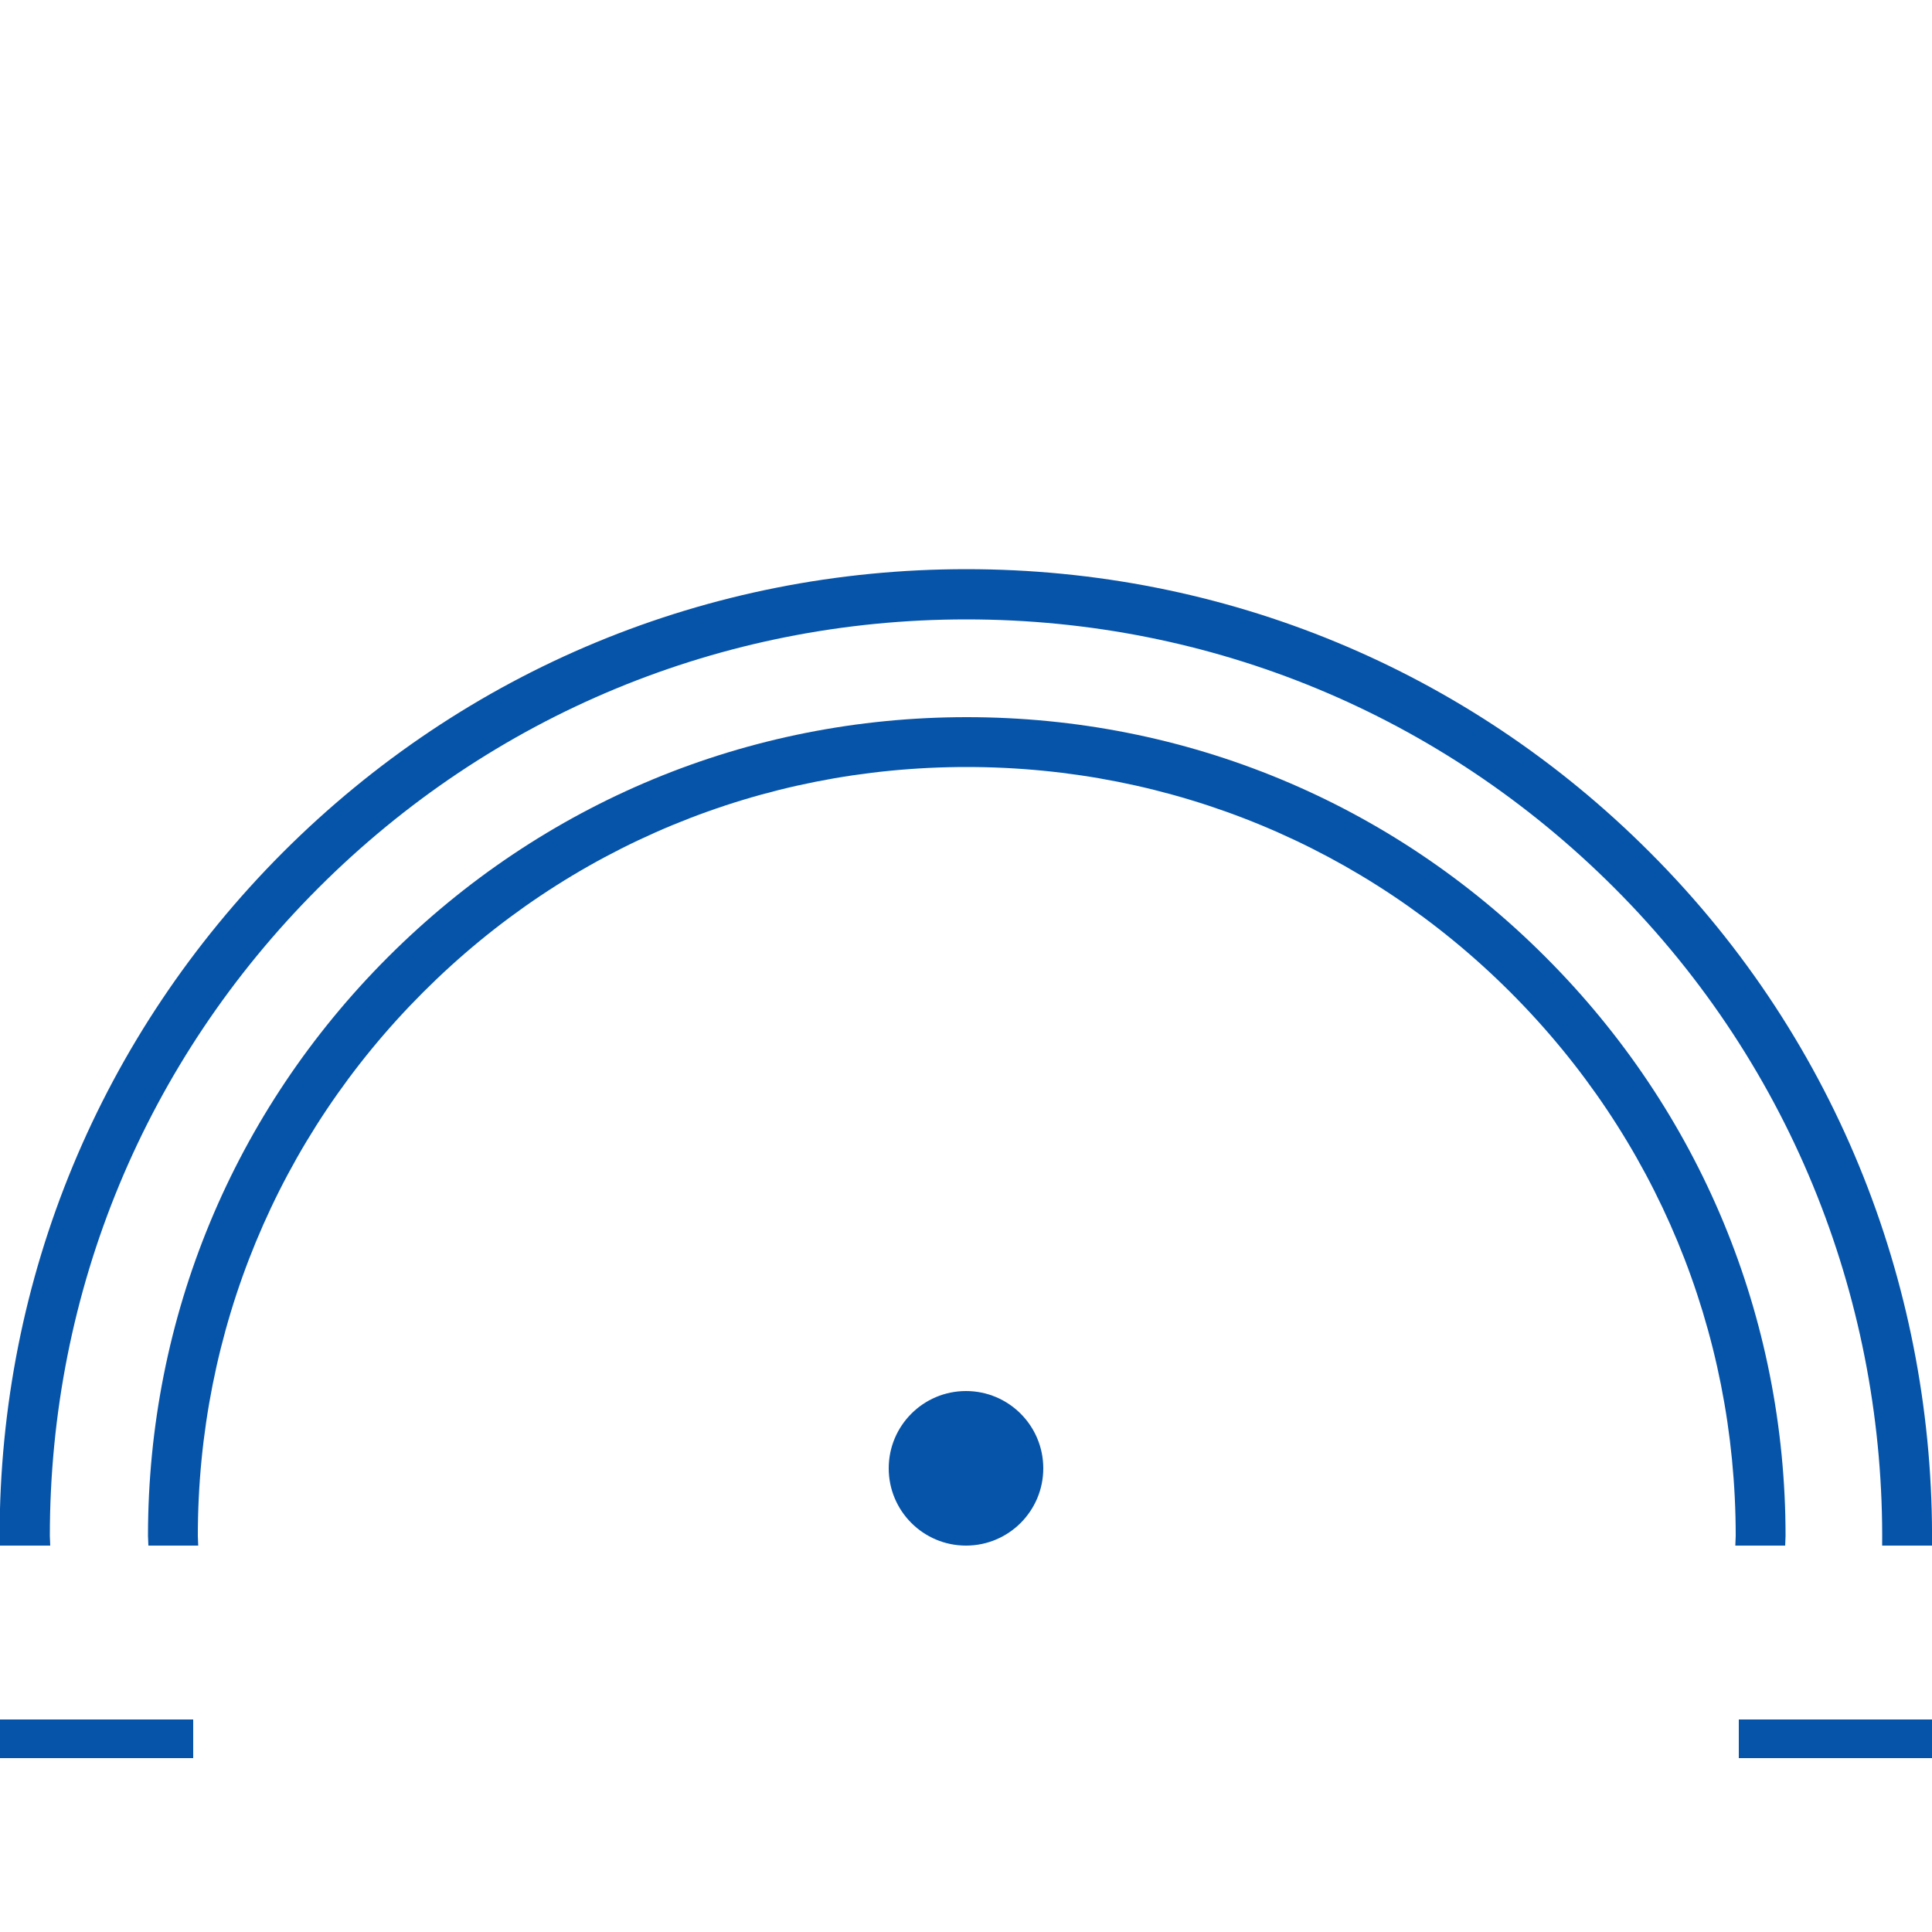 <?xml version="1.0" encoding="utf-8"?>
<!-- Generator: Adobe Illustrator 24.0.1, SVG Export Plug-In . SVG Version: 6.00 Build 0)  -->
<svg version="1.1" xmlns="http://www.w3.org/2000/svg" xmlns:xlink="http://www.w3.org/1999/xlink" x="0px" y="0px"
	 viewBox="0 0 50 50" style="enable-background:new 0 0 50 50;" xml:space="preserve">
<style type="text/css">
	.st0{display:none;}
	.st1{display:inline;}
	.st2{fill:#FFFFFF;}
	.st3{fill:#4176D8;}
	.st4{fill:#DC4046;}
	.st5{clip-path:url(#SVGID_2_);fill:#FFFFFF;}
	.st6{clip-path:url(#SVGID_4_);fill:#FFFFFF;}
	.st7{clip-path:url(#SVGID_4_);}
	.st8{fill:url(#SVGID_5_);}
	.st9{fill:url(#SVGID_6_);}
	.st10{fill:url(#SVGID_7_);}
	.st11{fill:url(#SVGID_8_);}
	.st12{fill:url(#SVGID_9_);}
	.st13{fill:url(#SVGID_10_);}
	.st14{fill:url(#SVGID_11_);}
	.st15{fill:url(#SVGID_12_);}
	.st16{fill:url(#SVGID_13_);}
	.st17{fill:url(#SVGID_14_);}
	.st18{fill:url(#SVGID_15_);}
	.st19{fill:url(#SVGID_16_);}
	.st20{fill:url(#SVGID_17_);}
	.st21{fill:url(#SVGID_18_);}
	.st22{fill:url(#SVGID_19_);}
	.st23{fill:url(#SVGID_20_);}
	.st24{fill:url(#SVGID_21_);}
	.st25{fill:url(#SVGID_22_);}
	.st26{fill:url(#SVGID_23_);}
	.st27{fill:url(#SVGID_24_);}
	.st28{opacity:0.1;}
	.st29{clip-path:url(#SVGID_30_);fill:#FFFFFF;}
	.st30{fill:url(#SVGID_33_);}
	.st31{fill:url(#SVGID_34_);}
	.st32{fill:url(#SVGID_35_);}
	.st33{fill:url(#SVGID_36_);}
	.st34{fill:url(#SVGID_37_);}
	.st35{fill:url(#SVGID_38_);}
	.st36{fill:url(#SVGID_39_);}
	.st37{fill:url(#SVGID_40_);}
	.st38{fill:url(#SVGID_41_);}
	.st39{fill:url(#SVGID_42_);}
	.st40{fill:url(#SVGID_43_);}
	.st41{fill:url(#SVGID_44_);}
	.st42{fill:url(#SVGID_45_);}
	.st43{fill:url(#SVGID_46_);}
	.st44{fill:url(#SVGID_47_);}
	.st45{fill:url(#SVGID_48_);}
	.st46{fill:url(#SVGID_49_);}
	.st47{fill:url(#SVGID_50_);}
	.st48{fill:url(#SVGID_51_);}
	.st49{fill:url(#SVGID_52_);}
	.st50{fill:url(#SVGID_53_);}
	.st51{fill:url(#SVGID_54_);}
	.st52{fill:url(#SVGID_55_);}
	.st53{fill:url(#SVGID_56_);}
	.st54{fill:url(#SVGID_57_);}
	.st55{fill:url(#SVGID_58_);}
	.st56{fill:url(#SVGID_59_);}
	.st57{fill:url(#SVGID_60_);}
	.st58{fill:url(#SVGID_61_);}
	.st59{fill:url(#SVGID_62_);}
	.st60{fill:url(#SVGID_63_);}
	.st61{fill:url(#SVGID_64_);}
	.st62{fill:url(#SVGID_65_);}
	.st63{fill:url(#SVGID_66_);}
	.st64{fill:url(#SVGID_67_);}
	.st65{fill:url(#SVGID_68_);}
	.st66{fill:url(#SVGID_69_);}
	.st67{fill:url(#SVGID_70_);}
	.st68{fill:url(#SVGID_71_);}
	.st69{fill:url(#SVGID_72_);}
	.st70{fill:url(#SVGID_73_);}
	.st71{fill:url(#SVGID_74_);}
	.st72{fill:url(#SVGID_75_);}
	.st73{fill:url(#SVGID_76_);}
	.st74{fill:url(#SVGID_77_);}
	.st75{opacity:0.5;}
	.st76{fill:url(#SVGID_78_);}
	.st77{fill:#E6E6E6;}
	.st78{fill:url(#SVGID_79_);}
	.st79{fill:url(#SVGID_80_);}
	.st80{fill:url(#SVGID_81_);}
	.st81{fill:url(#SVGID_82_);}
	.st82{fill:url(#SVGID_83_);}
	.st83{fill:url(#SVGID_84_);}
	.st84{fill:none;stroke:#666666;stroke-miterlimit:10;}
	.st85{fill:url(#SVGID_85_);}
	.st86{fill:#8E4DD2;}
	.st87{fill:#0654A9;}
	.st88{fill:#001C55;}
	.st89{fill:#333333;}
	.st90{fill:#CCCCCC;}
	.st91{fill:#999999;}
	.st92{fill:#666666;}
	.st93{fill:url(#XMLID_10_);}
	.st94{fill:url(#XMLID_11_);}
	.st95{fill:url(#SVGID_86_);}
	.st96{fill:url(#SVGID_87_);}
	.st97{fill:url(#SVGID_88_);}
	.st98{fill:url(#SVGID_89_);}
	.st99{fill:url(#SVGID_90_);}
	.st100{fill:url(#SVGID_91_);}
	.st101{fill:url(#SVGID_92_);}
	.st102{fill:url(#SVGID_93_);}
	.st103{fill:#E74145;}
	.st104{fill:#24AE66;}
	.st105{fill:#FECA33;}
	.st106{fill:url(#SVGID_94_);}
	.st107{fill:url(#SVGID_95_);}
	.st108{fill:url(#SVGID_96_);}
	.st109{fill:url(#SVGID_97_);}
	.st110{fill:url(#SVGID_98_);}
	.st111{fill:url(#SVGID_99_);}
	.st112{opacity:0.7;}
	.st113{fill:url(#SVGID_100_);}
	.st114{fill-rule:evenodd;clip-rule:evenodd;fill:#333333;}
	.st115{fill:#312C30;}
	.st116{fill-rule:evenodd;clip-rule:evenodd;fill:#312C30;}
	.st117{fill:url(#SVGID_101_);}
	.st118{fill:url(#SVGID_102_);}
	.st119{fill:url(#road_3_);}
	.st120{fill:none;stroke:#FFFFFF;stroke-width:4;stroke-linecap:round;stroke-linejoin:round;}
	.st121{fill:none;stroke:#FFFFFF;stroke-width:4;stroke-linecap:round;stroke-linejoin:round;stroke-dasharray:11.829,10.843;}
	.st122{fill:none;stroke:#FFFFFF;stroke-width:4;stroke-linecap:round;stroke-linejoin:round;stroke-dasharray:12.913,11.837;}
	.st123{fill:none;stroke:#FFFFFF;stroke-width:4;stroke-linecap:round;stroke-linejoin:round;stroke-dasharray:11.775,10.794;}
	.st124{fill:none;stroke:#001C55;stroke-width:2;stroke-linecap:round;stroke-miterlimit:10;}
	.st125{opacity:0.4;}
	.st126{fill:none;stroke:#FFFFFF;stroke-width:2;stroke-linecap:round;stroke-miterlimit:10;}
	.st127{fill:none;stroke:#0654A9;stroke-linecap:round;stroke-miterlimit:10;}
	.st128{fill:#002040;}
	.st129{fill:url(#SVGID_103_);}
	.st130{fill:url(#SVGID_104_);}
	.st131{fill:url(#SVGID_105_);}
	.st132{fill:url(#SVGID_106_);}
	.st133{fill:url(#SVGID_107_);}
	.st134{fill:url(#SVGID_108_);}
	.st135{fill:url(#SVGID_109_);}
	.st136{fill:url(#SVGID_110_);}
	.st137{fill:url(#SVGID_111_);}
	.st138{fill:url(#SVGID_112_);}
	.st139{opacity:0.6;}
	.st140{fill:#3346D1;}
	.st141{fill:url(#SVGID_113_);}
	.st142{fill:url(#SVGID_114_);}
	.st143{fill:url(#SVGID_115_);}
	.st144{fill:url(#SVGID_116_);}
	.st145{fill:url(#SVGID_117_);}
	.st146{fill:url(#SVGID_118_);}
	.st147{fill:url(#SVGID_119_);}
	.st148{fill:url(#SVGID_120_);}
	.st149{fill:url(#SVGID_121_);}
	.st150{fill:url(#SVGID_122_);}
	.st151{fill:url(#SVGID_123_);}
	.st152{fill:url(#SVGID_124_);}
	.st153{fill:url(#SVGID_125_);}
	.st154{fill:url(#SVGID_126_);}
	.st155{fill:url(#SVGID_127_);}
	.st156{fill:url(#SVGID_128_);}
	.st157{fill:url(#SVGID_129_);}
	.st158{fill:url(#SVGID_130_);}
	.st159{fill:url(#SVGID_131_);}
	.st160{fill:url(#SVGID_132_);}
	.st161{fill:url(#SVGID_133_);}
	.st162{fill:url(#SVGID_134_);}
	.st163{fill:url(#SVGID_135_);}
	.st164{fill:url(#SVGID_136_);}
	.st165{fill:url(#SVGID_137_);}
	.st166{fill:url(#SVGID_138_);}
	.st167{fill:url(#SVGID_139_);}
	.st168{fill:url(#SVGID_140_);}
	.st169{fill:url(#SVGID_141_);}
	.st170{fill:url(#SVGID_142_);}
	.st171{fill:url(#SVGID_143_);}
	.st172{fill:url(#SVGID_144_);}
	.st173{fill:url(#SVGID_145_);}
	.st174{fill:url(#SVGID_146_);}
	.st175{fill:url(#SVGID_147_);}
	.st176{fill:url(#SVGID_148_);}
	.st177{fill:url(#SVGID_149_);}
	.st178{fill:url(#SVGID_150_);}
	.st179{fill:url(#SVGID_151_);}
	.st180{fill:none;stroke:url(#SVGID_152_);stroke-miterlimit:10;}
	.st181{fill:url(#SVGID_153_);}
	.st182{fill:url(#SVGID_154_);}
	.st183{fill:url(#SVGID_155_);}
	.st184{fill:url(#SVGID_156_);}
	.st185{fill:url(#SVGID_157_);}
	.st186{fill:url(#SVGID_158_);}
	.st187{fill:url(#SVGID_159_);}
	.st188{fill:url(#SVGID_160_);}
	.st189{fill:url(#SVGID_161_);}
	.st190{fill:url(#SVGID_162_);}
	.st191{fill:url(#SVGID_163_);}
	.st192{fill:none;stroke:url(#SVGID_164_);stroke-miterlimit:10;}
	.st193{fill:url(#SVGID_165_);}
	.st194{fill:url(#SVGID_166_);}
	.st195{fill:url(#SVGID_167_);}
	.st196{fill:url(#SVGID_168_);}
	.st197{fill:url(#SVGID_169_);}
	.st198{fill:url(#SVGID_170_);}
	.st199{fill:url(#SVGID_171_);}
	.st200{fill:url(#SVGID_172_);}
	.st201{fill:url(#SVGID_173_);}
	.st202{fill:url(#SVGID_174_);}
	.st203{fill:url(#SVGID_175_);}
	.st204{fill:none;stroke:url(#SVGID_176_);stroke-miterlimit:10;}
	.st205{fill:url(#SVGID_177_);}
	.st206{fill:url(#SVGID_178_);}
	.st207{fill:url(#SVGID_179_);}
	.st208{fill:url(#SVGID_180_);}
	.st209{fill:url(#SVGID_181_);}
	.st210{fill:url(#SVGID_182_);}
	.st211{fill:url(#SVGID_183_);}
	.st212{fill:url(#SVGID_184_);}
	.st213{fill:url(#SVGID_185_);}
	.st214{fill:url(#SVGID_186_);}
	.st215{fill:url(#SVGID_187_);}
	.st216{fill:none;stroke:url(#SVGID_188_);stroke-miterlimit:10;}
	.st217{fill:url(#SVGID_189_);}
	.st218{fill:url(#SVGID_190_);}
	.st219{fill:url(#SVGID_191_);}
	.st220{fill:url(#SVGID_192_);}
	.st221{fill:url(#SVGID_193_);}
	.st222{fill:url(#SVGID_194_);}
	.st223{fill:url(#SVGID_195_);}
	.st224{fill:url(#SVGID_196_);}
	.st225{fill:url(#SVGID_197_);}
	.st226{fill:url(#SVGID_198_);}
	.st227{fill:url(#SVGID_199_);}
	.st228{fill:none;stroke:url(#SVGID_200_);stroke-miterlimit:10;}
	.st229{fill:url(#SVGID_201_);}
	.st230{fill:url(#SVGID_202_);}
	.st231{fill:url(#SVGID_203_);}
	.st232{fill:url(#SVGID_204_);}
	.st233{fill:url(#SVGID_205_);}
	.st234{fill:url(#SVGID_206_);}
	.st235{fill:url(#SVGID_207_);}
	.st236{fill:url(#SVGID_208_);}
	.st237{fill:url(#SVGID_209_);}
	.st238{fill:url(#SVGID_210_);}
	.st239{fill:url(#SVGID_211_);}
	.st240{fill:none;stroke:url(#SVGID_212_);stroke-miterlimit:10;}
	.st241{fill:none;stroke:#0654A9;stroke-width:1.3;stroke-linecap:round;stroke-linejoin:round;stroke-miterlimit:10;}
	.st242{fill:none;stroke:#0654A9;stroke-width:1.3;stroke-linecap:round;stroke-linejoin:round;stroke-miterlimit:2.613;}
	.st243{fill:#0654A9;stroke:#0654A9;stroke-width:0.5;stroke-miterlimit:10;}
	.st244{clip-path:url(#SVGID_218_);}
	.st245{clip-path:url(#SVGID_218_);fill:#FFFFFF;}
	.st246{clip-path:url(#SVGID_218_);fill:none;stroke:#E6E6E6;stroke-width:0.5;stroke-miterlimit:10;}
	.st247{clip-path:url(#SVGID_218_);fill:#FEC830;}
	.st248{clip-path:url(#SVGID_218_);fill:#F4A721;}
	.st249{clip-path:url(#SVGID_218_);fill:#EF4326;}
	.st250{clip-path:url(#SVGID_218_);fill:none;stroke:#B3B3B3;stroke-width:0.5;stroke-miterlimit:10;}
	.st251{clip-path:url(#SVGID_226_);fill:#FFFFFF;}
	.st252{clip-path:url(#SVGID_226_);fill:#FAF9FC;}
	.st253{clip-path:url(#SVGID_226_);}
	.st254{fill:url(#SVGID_227_);}
	.st255{fill:url(#SVGID_228_);}
	.st256{fill:url(#SVGID_229_);}
	.st257{fill:url(#SVGID_230_);}
	.st258{fill:url(#SVGID_231_);}
	.st259{fill:url(#SVGID_232_);}
	.st260{fill:url(#SVGID_233_);}
	.st261{fill:url(#SVGID_234_);}
	.st262{fill:url(#SVGID_235_);}
	.st263{fill:url(#SVGID_236_);}
	.st264{fill:url(#SVGID_237_);}
	.st265{fill:url(#SVGID_238_);}
	.st266{fill:url(#SVGID_239_);}
	.st267{fill:url(#SVGID_240_);}
	.st268{fill:url(#SVGID_241_);}
	.st269{fill:url(#SVGID_242_);}
	.st270{fill:url(#SVGID_243_);}
	.st271{fill:url(#SVGID_244_);}
	.st272{fill:url(#SVGID_245_);}
	.st273{fill:url(#SVGID_246_);}
	.st274{fill:url(#SVGID_247_);}
	.st275{fill:url(#SVGID_248_);}
	.st276{fill:url(#SVGID_249_);}
	.st277{fill:url(#SVGID_250_);}
	.st278{fill:url(#SVGID_251_);}
	.st279{clip-path:url(#SVGID_255_);fill:#FFFFFF;}
	.st280{clip-path:url(#SVGID_255_);fill:#FAF9FC;}
	.st281{clip-path:url(#SVGID_255_);}
	.st282{fill:url(#SVGID_256_);}
	.st283{fill:url(#SVGID_257_);}
	.st284{fill:url(#SVGID_258_);}
	.st285{fill:url(#SVGID_259_);}
	.st286{fill:url(#SVGID_260_);}
	.st287{fill:url(#SVGID_261_);}
	.st288{fill:url(#SVGID_262_);}
	.st289{fill:url(#SVGID_263_);}
	.st290{fill:url(#SVGID_264_);}
	.st291{fill:url(#SVGID_265_);}
	.st292{fill:url(#SVGID_266_);}
	.st293{fill:url(#SVGID_267_);}
	.st294{fill:url(#SVGID_268_);}
	.st295{fill:url(#SVGID_269_);}
	.st296{fill:url(#SVGID_270_);}
	.st297{fill:url(#SVGID_271_);}
	.st298{fill:url(#SVGID_272_);}
	.st299{fill:url(#SVGID_273_);}
	.st300{fill:url(#SVGID_274_);}
	.st301{fill:url(#SVGID_275_);}
	.st302{clip-path:url(#SVGID_285_);fill:#FFFFFF;}
	.st303{clip-path:url(#SVGID_285_);fill:#FAF9FC;}
	.st304{clip-path:url(#SVGID_285_);}
	.st305{fill:url(#SVGID_286_);}
	.st306{fill:url(#SVGID_287_);}
	.st307{fill:url(#SVGID_288_);}
	.st308{fill:url(#SVGID_289_);}
	.st309{fill:url(#SVGID_290_);}
	.st310{fill:url(#SVGID_291_);}
	.st311{fill:url(#SVGID_292_);}
	.st312{fill:url(#SVGID_293_);}
	.st313{fill:url(#SVGID_294_);}
	.st314{fill:url(#SVGID_295_);}
	.st315{clip-path:url(#SVGID_305_);fill:#FFFFFF;}
	.st316{fill:none;stroke:#0071BC;stroke-width:2;stroke-linecap:round;stroke-miterlimit:10;}
	.st317{fill:url(#SVGID_320_);}
	.st318{fill:url(#SVGID_321_);}
	.st319{fill:url(#SVGID_322_);}
	.st320{fill:url(#SVGID_323_);}
	.st321{fill:url(#SVGID_324_);}
	.st322{fill:url(#SVGID_325_);}
	.st323{fill:url(#SVGID_326_);}
	.st324{fill:url(#SVGID_327_);}
	.st325{fill:url(#SVGID_328_);}
	.st326{fill:url(#SVGID_329_);}
	.st327{fill:url(#SVGID_330_);}
	.st328{fill:url(#SVGID_331_);}
	.st329{fill:url(#SVGID_332_);}
	.st330{fill:url(#SVGID_333_);}
	.st331{fill:url(#SVGID_334_);}
	.st332{fill:url(#SVGID_335_);}
	.st333{fill:url(#SVGID_336_);}
	.st334{fill:url(#SVGID_337_);}
	.st335{fill:url(#SVGID_338_);}
	.st336{fill:url(#SVGID_339_);}
	.st337{fill:url(#SVGID_340_);}
	.st338{clip-path:url(#SVGID_342_);fill:#FFFFFF;}
	.st339{clip-path:url(#SVGID_342_);}
	.st340{fill:url(#SVGID_343_);}
	.st341{fill:url(#SVGID_344_);}
	.st342{fill:url(#SVGID_345_);}
	.st343{fill:url(#SVGID_346_);}
	.st344{fill:url(#SVGID_347_);}
	.st345{fill:url(#SVGID_348_);}
	.st346{fill:url(#SVGID_349_);}
	.st347{fill:url(#SVGID_350_);}
	.st348{fill:url(#SVGID_351_);}
	.st349{fill:url(#SVGID_352_);}
	.st350{fill:url(#SVGID_353_);}
	.st351{fill:url(#SVGID_354_);}
	.st352{fill:url(#SVGID_355_);}
	.st353{fill:url(#SVGID_356_);}
	.st354{fill:url(#SVGID_357_);}
	.st355{fill:url(#SVGID_358_);}
	.st356{fill:url(#SVGID_359_);}
	.st357{fill:url(#SVGID_360_);}
	.st358{fill:url(#SVGID_361_);}
	.st359{fill:url(#SVGID_362_);}
	.st360{fill:url(#SVGID_367_);}
	.st361{clip-path:url(#SVGID_369_);fill:#FFFFFF;}
	.st362{clip-path:url(#SVGID_369_);fill:none;stroke:#35C184;stroke-miterlimit:10;}
	.st363{clip-path:url(#SVGID_369_);fill:none;stroke:#F24C5A;stroke-miterlimit:10;}
	.st364{clip-path:url(#SVGID_369_);fill:none;stroke:#0071BC;stroke-miterlimit:10;}
	.st365{clip-path:url(#SVGID_369_);}
	.st366{fill:url(#SVGID_370_);}
	.st367{fill:url(#SVGID_371_);}
	.st368{fill:url(#SVGID_372_);}
	.st369{fill:url(#SVGID_373_);}
	.st370{fill:url(#SVGID_374_);}
	.st371{clip-path:url(#SVGID_369_);fill:#E42825;}
	.st372{fill:#FAF9FC;}
	.st373{fill:#F4F7FA;}
	.st374{fill:url(#SVGID_375_);}
	.st375{fill:url(#SVGID_376_);}
	.st376{opacity:0.2;}
	.st377{clip-path:url(#SVGID_382_);fill:#FFFFFF;}
	.st378{clip-path:url(#SVGID_382_);fill:#FFFFFF;stroke:#0071BC;stroke-width:0.75;stroke-miterlimit:10;}
	.st379{fill:url(#SVGID_385_);}
	.st380{clip-path:url(#SVGID_387_);fill:#FFFFFF;}
	.st381{clip-path:url(#SVGID_387_);fill:#FAF9FC;}
	.st382{clip-path:url(#SVGID_387_);}
	.st383{fill:url(#SVGID_388_);}
	.st384{fill:url(#SVGID_389_);}
	.st385{fill:url(#SVGID_390_);}
	.st386{fill:url(#SVGID_391_);}
	.st387{fill:url(#SVGID_392_);}
	.st388{fill:url(#SVGID_393_);}
	.st389{fill:url(#SVGID_394_);}
	.st390{fill:url(#SVGID_395_);}
	.st391{fill:url(#SVGID_396_);}
	.st392{fill:url(#SVGID_397_);}
	.st393{clip-path:url(#SVGID_401_);fill:#FFFFFF;}
	.st394{clip-path:url(#SVGID_401_);fill:#FAF9FC;}
	.st395{clip-path:url(#SVGID_401_);}
	.st396{fill:url(#SVGID_402_);}
	.st397{fill:url(#SVGID_403_);}
	.st398{fill:url(#SVGID_404_);}
	.st399{fill:url(#SVGID_405_);}
	.st400{fill:url(#SVGID_406_);}
	.st401{fill:url(#SVGID_407_);}
	.st402{fill:url(#SVGID_408_);}
	.st403{fill:url(#SVGID_409_);}
	.st404{fill:url(#SVGID_410_);}
	.st405{fill:url(#SVGID_411_);}
	.st406{fill:url(#SVGID_412_);}
	.st407{fill:url(#SVGID_413_);}
	.st408{fill:url(#SVGID_414_);}
	.st409{fill:url(#SVGID_415_);}
	.st410{fill:url(#SVGID_416_);}
	.st411{fill:url(#SVGID_417_);}
	.st412{fill:url(#SVGID_418_);}
	.st413{fill:url(#SVGID_419_);}
	.st414{fill:url(#SVGID_420_);}
	.st415{fill:url(#SVGID_421_);}
	.st416{fill:url(#SVGID_422_);}
	.st417{fill:url(#SVGID_423_);}
	.st418{fill:url(#SVGID_424_);}
	.st419{fill:url(#SVGID_425_);}
	.st420{fill:url(#SVGID_426_);}
	.st421{clip-path:url(#SVGID_430_);fill:#FFFFFF;}
	.st422{clip-path:url(#SVGID_430_);fill:#FAF9FC;}
	.st423{clip-path:url(#SVGID_430_);}
	.st424{fill:url(#SVGID_431_);}
	.st425{fill:url(#SVGID_432_);}
	.st426{fill:url(#SVGID_433_);}
	.st427{fill:url(#SVGID_434_);}
	.st428{fill:url(#SVGID_435_);}
	.st429{fill:url(#SVGID_436_);}
	.st430{fill:url(#SVGID_437_);}
	.st431{fill:url(#SVGID_438_);}
	.st432{fill:url(#SVGID_439_);}
	.st433{fill:url(#SVGID_440_);}
	.st434{fill:url(#SVGID_441_);}
	.st435{fill:none;stroke:#E6E6E6;stroke-width:0.5;stroke-miterlimit:10;}
	.st436{fill:#FEC830;}
	.st437{fill:#F4A721;}
	.st438{fill:#EF4326;}
	.st439{fill:none;stroke:#B3B3B3;stroke-width:0.5;stroke-miterlimit:10;}
	.st440{fill:url(#SVGID_446_);}
	.st441{clip-path:url(#SVGID_456_);fill:#FFFFFF;}
	.st442{fill:url(#SVGID_461_);}
	.st443{fill:url(#SVGID_466_);}
	.st444{clip-path:url(#SVGID_470_);fill:#FFFFFF;}
	.st445{clip-path:url(#SVGID_470_);fill:#FAF9FC;}
	.st446{clip-path:url(#SVGID_470_);}
	.st447{fill:url(#SVGID_471_);}
	.st448{fill:url(#SVGID_472_);}
	.st449{fill:url(#SVGID_473_);}
	.st450{fill:url(#SVGID_474_);}
	.st451{fill:url(#SVGID_475_);}
	.st452{fill:url(#SVGID_476_);}
	.st453{fill:url(#SVGID_477_);}
	.st454{fill:url(#SVGID_478_);}
	.st455{fill:url(#SVGID_479_);}
	.st456{fill:url(#SVGID_480_);}
	.st457{clip-path:url(#SVGID_484_);fill:#FFFFFF;}
	.st458{clip-path:url(#SVGID_484_);fill:#FAF9FC;}
	.st459{clip-path:url(#SVGID_484_);}
	.st460{fill:url(#SVGID_485_);}
	.st461{fill:url(#SVGID_486_);}
	.st462{fill:url(#SVGID_487_);}
	.st463{fill:url(#SVGID_488_);}
	.st464{fill:url(#SVGID_489_);}
	.st465{fill:url(#SVGID_490_);}
	.st466{fill:url(#SVGID_491_);}
	.st467{fill:url(#SVGID_492_);}
	.st468{fill:url(#SVGID_493_);}
	.st469{fill:url(#SVGID_494_);}
	.st470{clip-path:url(#SVGID_498_);}
	.st471{clip-path:url(#SVGID_500_);fill:#FFFFFF;}
	.st472{clip-path:url(#SVGID_500_);fill:#FAF9FC;}
	.st473{clip-path:url(#SVGID_500_);}
	.st474{fill:url(#SVGID_501_);}
	.st475{fill:url(#SVGID_502_);}
	.st476{fill:url(#SVGID_503_);}
	.st477{fill:url(#SVGID_504_);}
	.st478{fill:url(#SVGID_505_);}
	.st479{fill:url(#SVGID_506_);}
	.st480{fill:url(#SVGID_507_);}
	.st481{fill:url(#SVGID_508_);}
	.st482{fill:url(#SVGID_509_);}
	.st483{fill:url(#SVGID_510_);}
	.st484{clip-path:url(#SVGID_498_);fill:#FAF9FC;}
	.st485{clip-path:url(#SVGID_498_);fill:none;stroke:#74757D;stroke-miterlimit:10;}
	.st486{fill:url(#SVGID_511_);}
	.st487{clip-path:url(#SVGID_515_);fill:#FFFFFF;}
	.st488{clip-path:url(#SVGID_515_);fill:#FAF9FC;}
	.st489{clip-path:url(#SVGID_515_);}
	.st490{fill:url(#SVGID_516_);}
	.st491{fill:url(#SVGID_517_);}
	.st492{fill:url(#SVGID_518_);}
	.st493{fill:url(#SVGID_519_);}
	.st494{fill:url(#SVGID_520_);}
	.st495{fill:url(#SVGID_521_);}
	.st496{fill:url(#SVGID_522_);}
	.st497{fill:url(#SVGID_523_);}
	.st498{fill:url(#SVGID_524_);}
	.st499{fill:url(#SVGID_525_);}
	.st500{fill:url(#SVGID_526_);}
	.st501{fill:url(#SVGID_527_);}
	.st502{fill:url(#SVGID_528_);}
	.st503{fill:url(#SVGID_529_);}
	.st504{fill:url(#SVGID_530_);}
	.st505{fill:url(#SVGID_531_);}
	.st506{fill:url(#SVGID_532_);}
	.st507{fill:url(#SVGID_533_);}
	.st508{fill:url(#SVGID_534_);}
	.st509{fill:url(#SVGID_535_);}
	.st510{fill:url(#SVGID_536_);}
	.st511{fill:url(#SVGID_537_);}
	.st512{fill:url(#SVGID_538_);}
	.st513{fill:url(#SVGID_539_);}
	.st514{fill:url(#SVGID_540_);}
	.st515{clip-path:url(#SVGID_544_);fill:#FFFFFF;}
	.st516{clip-path:url(#SVGID_544_);fill:#FAF9FC;}
	.st517{clip-path:url(#SVGID_544_);}
	.st518{fill:url(#SVGID_545_);}
	.st519{fill:url(#SVGID_546_);}
	.st520{fill:url(#SVGID_547_);}
	.st521{fill:url(#SVGID_548_);}
	.st522{fill:url(#SVGID_549_);}
	.st523{fill:url(#SVGID_550_);}
	.st524{fill:url(#SVGID_551_);}
	.st525{fill:url(#SVGID_552_);}
	.st526{fill:url(#SVGID_553_);}
	.st527{fill:url(#SVGID_554_);}
	.st528{fill:url(#SVGID_555_);}
	.st529{fill:url(#SVGID_556_);}
	.st530{fill:url(#SVGID_557_);}
	.st531{fill:url(#SVGID_558_);}
	.st532{fill:url(#SVGID_559_);}
	.st533{fill:url(#SVGID_560_);}
	.st534{fill:url(#SVGID_561_);}
	.st535{fill:url(#SVGID_562_);}
	.st536{fill:url(#SVGID_563_);}
	.st537{fill:url(#SVGID_564_);}
	.st538{fill:url(#SVGID_565_);}
	.st539{fill:url(#SVGID_566_);}
	.st540{fill:url(#SVGID_567_);}
	.st541{fill:url(#SVGID_568_);}
	.st542{fill:url(#SVGID_569_);}
	.st543{clip-path:url(#SVGID_575_);fill:#FFFFFF;}
	.st544{clip-path:url(#SVGID_575_);fill:#F2F3F8;}
	.st545{fill:url(#SVGID_578_);}
	.st546{opacity:0.3;}
	.st547{fill:url(#SVGID_583_);}
	.st548{fill:url(#SVGID_588_);}
	.st549{fill:url(#SVGID_593_);}
	.st550{fill:url(#SVGID_594_);}
	.st551{fill:url(#SVGID_595_);}
	.st552{clip-path:url(#SVGID_597_);fill:#FFFFFF;}
	.st553{clip-path:url(#SVGID_597_);}
	.st554{fill:url(#SVGID_598_);}
	.st555{fill:url(#SVGID_599_);}
	.st556{fill:url(#SVGID_600_);}
	.st557{fill:url(#SVGID_601_);}
	.st558{fill:url(#SVGID_602_);}
	.st559{fill:url(#SVGID_603_);}
	.st560{fill:url(#SVGID_604_);}
	.st561{fill:url(#SVGID_605_);}
	.st562{fill:url(#SVGID_606_);}
	.st563{fill:url(#SVGID_607_);}
	.st564{fill:url(#SVGID_608_);}
	.st565{fill:url(#SVGID_609_);}
	.st566{fill:url(#SVGID_610_);}
	.st567{fill:url(#SVGID_611_);}
	.st568{fill:url(#SVGID_612_);}
	.st569{fill:url(#SVGID_613_);}
	.st570{fill:url(#SVGID_614_);}
	.st571{fill:url(#SVGID_615_);}
	.st572{fill:url(#SVGID_616_);}
	.st573{fill:url(#SVGID_617_);}
	.st574{fill:url(#SVGID_622_);}
	.st575{fill:url(#SVGID_623_);}
	.st576{fill:url(#SVGID_624_);}
	.st577{fill:url(#SVGID_625_);}
	.st578{fill:url(#SVGID_626_);}
	.st579{fill:url(#SVGID_627_);}
	.st580{fill:url(#SVGID_628_);}
	.st581{fill:url(#SVGID_629_);}
	.st582{fill:url(#SVGID_630_);}
	.st583{fill:url(#SVGID_631_);}
	.st584{fill:url(#SVGID_632_);}
	.st585{fill:url(#SVGID_633_);}
	.st586{fill:url(#SVGID_634_);}
	.st587{fill:url(#SVGID_635_);}
	.st588{fill:url(#SVGID_636_);}
	.st589{fill:url(#SVGID_637_);}
	.st590{fill:url(#SVGID_638_);}
	.st591{fill:url(#SVGID_639_);}
	.st592{fill:url(#SVGID_640_);}
	.st593{fill:url(#SVGID_641_);}
	.st594{fill:url(#SVGID_642_);}
	.st595{fill:url(#SVGID_643_);}
	.st596{fill:url(#SVGID_644_);}
	.st597{fill:url(#SVGID_645_);}
	.st598{fill:url(#SVGID_646_);}
	.st599{fill:url(#SVGID_647_);}
	.st600{fill:url(#SVGID_648_);}
	.st601{fill:url(#SVGID_649_);}
	.st602{fill:url(#SVGID_650_);}
	.st603{fill:url(#SVGID_651_);}
	.st604{fill:url(#SVGID_652_);}
	.st605{fill:url(#SVGID_653_);}
	.st606{fill:url(#SVGID_654_);}
	.st607{fill:url(#SVGID_655_);}
	.st608{fill:url(#SVGID_656_);}
	.st609{fill:url(#SVGID_657_);}
	.st610{fill:url(#SVGID_658_);}
	.st611{fill:url(#SVGID_659_);}
	.st612{fill:url(#SVGID_660_);}
	.st613{fill:url(#SVGID_661_);}
	.st614{fill:url(#SVGID_662_);}
	.st615{fill:url(#SVGID_663_);}
	.st616{fill:url(#SVGID_664_);}
	.st617{fill:url(#SVGID_665_);}
	.st618{fill:url(#SVGID_666_);}
	.st619{fill:url(#SVGID_667_);}
	.st620{fill:none;stroke:#CCCCCC;stroke-miterlimit:10;}
	.st621{fill:url(#SVGID_668_);}
	.st622{fill:url(#SVGID_669_);}
	.st623{fill:url(#SVGID_670_);}
	.st624{fill:url(#SVGID_671_);}
	.st625{fill:url(#SVGID_672_);}
	.st626{fill:url(#SVGID_673_);}
	.st627{fill:url(#SVGID_678_);}
	.st628{fill:url(#SVGID_679_);}
	.st629{fill:url(#SVGID_680_);}
	.st630{fill:url(#SVGID_681_);}
	.st631{fill:url(#SVGID_682_);}
	.st632{fill:url(#SVGID_683_);}
	.st633{fill:url(#SVGID_684_);}
	.st634{clip-path:url(#SVGID_686_);}
	.st635{clip-path:url(#SVGID_686_);fill:#FFFFFF;}
	.st636{clip-path:url(#SVGID_686_);fill:none;stroke:#E6E6E6;stroke-width:0.5;stroke-miterlimit:10;}
	.st637{clip-path:url(#SVGID_686_);fill:#FEC830;}
	.st638{clip-path:url(#SVGID_686_);fill:#F4A721;}
	.st639{clip-path:url(#SVGID_686_);fill:#EF4326;}
	.st640{clip-path:url(#SVGID_686_);fill:none;stroke:#B3B3B3;stroke-width:0.5;stroke-miterlimit:10;}
	.st641{fill:url(#SVGID_689_);}
	.st642{fill:url(#SVGID_690_);}
	.st643{fill:url(#SVGID_691_);}
	.st644{fill:url(#SVGID_692_);}
	.st645{fill:url(#SVGID_693_);}
	.st646{fill:url(#SVGID_694_);}
	.st647{fill:url(#SVGID_695_);}
	.st648{fill:url(#SVGID_700_);}
	.st649{fill:url(#SVGID_701_);}
	.st650{fill:url(#SVGID_702_);}
	.st651{fill:url(#SVGID_703_);}
	.st652{fill:url(#SVGID_704_);}
	.st653{fill:url(#SVGID_705_);}
	.st654{fill:url(#SVGID_706_);}
	.st655{clip-path:url(#SVGID_710_);fill:#FFFFFF;}
	.st656{clip-path:url(#SVGID_710_);fill:#FAF9FC;}
	.st657{clip-path:url(#SVGID_710_);}
	.st658{fill:url(#SVGID_711_);}
	.st659{fill:url(#SVGID_712_);}
	.st660{fill:url(#SVGID_713_);}
	.st661{fill:url(#SVGID_714_);}
	.st662{fill:url(#SVGID_715_);}
	.st663{fill:url(#SVGID_716_);}
	.st664{fill:url(#SVGID_717_);}
	.st665{fill:url(#SVGID_718_);}
	.st666{fill:url(#SVGID_719_);}
	.st667{fill:url(#SVGID_720_);}
	.st668{fill:url(#SVGID_723_);}
	.st669{fill:url(#SVGID_724_);}
	.st670{fill:url(#SVGID_725_);}
	.st671{fill:url(#SVGID_726_);}
	.st672{fill:url(#SVGID_727_);}
	.st673{fill:url(#SVGID_728_);}
	.st674{fill:url(#SVGID_729_);}
	.st675{fill:#B3B3B3;}
	.st676{clip-path:url(#SVGID_739_);fill:#FFFFFF;}
	.st677{fill:url(#SVGID_742_);}
	.st678{fill:url(#SVGID_747_);}
	.st679{fill:url(#SVGID_748_);}
	.st680{fill:url(#SVGID_753_);}
	.st681{fill:url(#SVGID_758_);}
	.st682{fill:url(#SVGID_759_);}
	.st683{fill:url(#SVGID_760_);}
	.st684{fill:url(#SVGID_761_);}
	.st685{fill:url(#SVGID_762_);}
	.st686{fill:url(#SVGID_763_);}
	.st687{fill:url(#SVGID_764_);}
	.st688{fill:url(#SVGID_765_);}
	.st689{fill:url(#SVGID_766_);}
	.st690{fill:url(#SVGID_767_);}
	.st691{fill:url(#SVGID_768_);}
	.st692{fill:url(#SVGID_771_);}
	.st693{fill:url(#SVGID_772_);}
	.st694{fill:url(#SVGID_773_);}
	.st695{fill:url(#SVGID_774_);}
	.st696{fill:url(#SVGID_775_);}
	.st697{fill:url(#SVGID_776_);}
	.st698{fill:url(#SVGID_777_);}
	.st699{fill:url(#SVGID_778_);}
	.st700{fill:url(#SVGID_785_);}
	.st701{fill:url(#SVGID_786_);}
	.st702{fill:url(#SVGID_787_);}
	.st703{fill:url(#SVGID_788_);}
	.st704{fill:url(#SVGID_789_);}
	.st705{fill:url(#SVGID_790_);}
	.st706{fill:url(#SVGID_791_);}
	.st707{fill:#1084BD;}
	.st708{fill:#F4F5F8;}
	.st709{fill:url(#SVGID_792_);}
	.st710{clip-path:url(#SVGID_802_);fill:#FFFFFF;}
	.st711{fill:none;stroke:#35C184;stroke-miterlimit:10;}
	.st712{fill:none;stroke:#F24C5A;stroke-miterlimit:10;}
	.st713{fill:none;stroke:#0071BC;stroke-miterlimit:10;}
	.st714{fill:url(#SVGID_805_);}
	.st715{fill:url(#SVGID_818_);}
	.st716{fill:url(#SVGID_819_);}
	.st717{fill:url(#SVGID_820_);}
	.st718{fill:url(#SVGID_821_);}
	.st719{fill:url(#SVGID_822_);}
	.st720{fill:url(#SVGID_823_);}
	.st721{fill:url(#SVGID_824_);}
	.st722{fill:url(#SVGID_825_);}
	.st723{clip-path:url(#SVGID_827_);fill:#FFFFFF;}
	.st724{fill:url(#SVGID_830_);}
	.st725{clip-path:url(#SVGID_834_);fill:#FFFFFF;}
	.st726{clip-path:url(#SVGID_834_);fill:#E9ECEF;}
	.st727{fill:url(#SVGID_837_);}
	.st728{fill:url(#SVGID_838_);}
	.st729{fill:url(#SVGID_839_);}
	.st730{fill:url(#SVGID_840_);}
	.st731{fill:url(#SVGID_841_);}
	.st732{fill:url(#SVGID_842_);}
	.st733{fill:url(#SVGID_843_);}
	.st734{fill:url(#SVGID_844_);}
	.st735{fill:url(#SVGID_845_);}
	.st736{fill:url(#SVGID_846_);}
	.st737{fill:url(#SVGID_847_);}
	.st738{fill:url(#SVGID_848_);}
	.st739{fill:url(#SVGID_849_);}
	.st740{fill:url(#SVGID_850_);}
	.st741{fill:url(#SVGID_851_);}
	.st742{fill:url(#SVGID_852_);}
	.st743{fill:url(#SVGID_853_);}
	.st744{fill:url(#SVGID_854_);}
	.st745{fill:url(#SVGID_855_);}
	.st746{fill:url(#SVGID_856_);}
	.st747{fill:url(#SVGID_857_);}
	.st748{fill:url(#SVGID_858_);}
	.st749{fill:url(#SVGID_859_);}
	.st750{fill:url(#SVGID_860_);}
	.st751{fill:url(#SVGID_861_);}
	.st752{fill:url(#SVGID_862_);}
	.st753{fill:url(#SVGID_863_);}
	.st754{fill:url(#SVGID_864_);}
	.st755{fill:url(#SVGID_865_);}
	.st756{fill:url(#SVGID_866_);}
	.st757{fill:url(#SVGID_867_);}
	.st758{fill:url(#SVGID_868_);}
	.st759{fill:url(#SVGID_869_);}
	.st760{fill:url(#SVGID_870_);}
	.st761{fill:url(#SVGID_871_);}
	.st762{fill:url(#SVGID_872_);}
	.st763{fill:url(#SVGID_873_);}
	.st764{fill:url(#SVGID_874_);}
	.st765{fill:url(#SVGID_875_);}
	.st766{fill:url(#SVGID_876_);}
	.st767{clip-path:url(#SVGID_878_);fill:#FFFFFF;}
	.st768{fill:url(#SVGID_881_);}
	.st769{fill:url(#SVGID_882_);}
	.st770{fill:url(#SVGID_883_);}
	.st771{fill:url(#SVGID_884_);}
	.st772{fill:url(#SVGID_885_);}
	.st773{fill:url(#SVGID_886_);}
	.st774{fill:url(#SVGID_887_);}
	.st775{fill:url(#SVGID_888_);}
	.st776{fill:url(#road_4_);}
	.st777{fill:none;stroke:#FFFFFF;stroke-width:4;stroke-linecap:round;stroke-linejoin:round;stroke-dasharray:12.843,11.773;}
	.st778{fill:none;stroke:#FFFFFF;stroke-width:4;stroke-linecap:round;stroke-linejoin:round;stroke-dasharray:9.707,8.898;}
	.st779{fill:none;stroke:#FFFFFF;stroke-width:4;stroke-linecap:round;stroke-linejoin:round;stroke-dasharray:12.25,11.229;}
	.st780{fill:none;stroke:#0654A9;stroke-miterlimit:10;}
	.st781{fill:url(#SVGID_889_);}
	.st782{fill:url(#SVGID_890_);}
	.st783{fill:url(#SVGID_891_);}
	.st784{fill:url(#SVGID_892_);}
	.st785{fill:url(#SVGID_893_);}
	.st786{fill:url(#SVGID_894_);}
	.st787{fill:url(#SVGID_895_);}
	.st788{fill:url(#SVGID_896_);}
	.st789{fill:url(#SVGID_897_);}
	.st790{fill:url(#SVGID_898_);}
	.st791{fill:url(#SVGID_899_);}
	.st792{fill:url(#SVGID_900_);}
	.st793{fill:url(#SVGID_901_);}
	.st794{fill:none;stroke:url(#SVGID_902_);stroke-miterlimit:10;}
	.st795{fill:none;stroke:#4D4D4D;stroke-miterlimit:10;}
	.st796{fill:#4D4D4D;}
	.st797{clip-path:url(#SVGID_904_);}
	.st798{fill:none;stroke:#0654A9;stroke-width:0.75;stroke-miterlimit:10;}
	.st799{fill:none;stroke:#0654A9;stroke-width:0.75;stroke-linecap:round;stroke-miterlimit:10;}
	.st800{fill:url(#SVGID_907_);}
	.st801{fill:url(#SVGID_908_);}
	.st802{fill:url(#SVGID_909_);}
	.st803{fill:url(#SVGID_910_);}
	.st804{fill:url(#SVGID_911_);}
	.st805{fill:url(#SVGID_912_);}
	.st806{fill:url(#SVGID_913_);}
	.st807{fill:url(#SVGID_914_);}
	.st808{fill:url(#SVGID_915_);}
	.st809{fill:url(#SVGID_916_);}
	.st810{fill:url(#SVGID_917_);}
	.st811{fill:url(#SVGID_918_);}
	.st812{fill:url(#SVGID_919_);}
	.st813{fill:url(#SVGID_920_);}
	.st814{fill:url(#SVGID_921_);}
	.st815{fill:url(#SVGID_922_);}
	.st816{fill:url(#SVGID_923_);}
	.st817{fill:url(#SVGID_924_);}
	.st818{fill:url(#SVGID_925_);}
	.st819{fill:url(#SVGID_926_);}
	.st820{fill:url(#SVGID_927_);}
	.st821{fill:url(#SVGID_928_);}
	.st822{fill:url(#SVGID_929_);}
	.st823{fill:url(#SVGID_930_);}
	.st824{fill:url(#SVGID_931_);}
	.st825{fill:url(#SVGID_932_);}
	.st826{fill:url(#SVGID_933_);}
	.st827{fill:url(#SVGID_934_);}
	.st828{fill:url(#SVGID_935_);}
	.st829{fill:url(#SVGID_936_);}
	.st830{fill:url(#SVGID_937_);}
	.st831{fill:url(#SVGID_938_);}
	.st832{fill:url(#SVGID_939_);}
	.st833{fill:url(#SVGID_940_);}
	.st834{fill:url(#SVGID_941_);}
	.st835{fill:url(#SVGID_942_);}
	.st836{fill:url(#SVGID_943_);}
	.st837{fill:url(#SVGID_944_);}
	.st838{fill:url(#SVGID_945_);}
	.st839{fill:url(#SVGID_946_);}
	.st840{fill:url(#SVGID_947_);}
	.st841{fill:url(#SVGID_948_);}
	.st842{fill:url(#SVGID_949_);}
	.st843{fill:url(#SVGID_950_);}
	.st844{fill:url(#SVGID_951_);}
	.st845{fill:url(#SVGID_952_);}
	.st846{fill:url(#SVGID_953_);}
	.st847{fill:url(#SVGID_954_);}
	.st848{fill:url(#SVGID_955_);}
	.st849{fill:url(#SVGID_956_);}
	.st850{fill:url(#SVGID_957_);}
	.st851{fill:url(#SVGID_958_);}
	.st852{fill:url(#SVGID_959_);}
	.st853{fill:url(#SVGID_960_);}
	.st854{fill:url(#SVGID_961_);}
	.st855{fill:url(#SVGID_962_);}
	.st856{fill:url(#SVGID_963_);}
	.st857{fill:url(#SVGID_964_);}
	.st858{fill:url(#SVGID_965_);}
	.st859{fill:url(#SVGID_966_);}
	.st860{fill:url(#SVGID_967_);}
	.st861{fill:url(#SVGID_968_);}
	.st862{fill:url(#SVGID_969_);}
	.st863{fill:url(#SVGID_970_);}
	.st864{fill:url(#SVGID_971_);}
	.st865{fill:url(#SVGID_972_);}
	.st866{fill:url(#SVGID_973_);}
	.st867{fill:url(#SVGID_974_);}
	.st868{fill:url(#SVGID_975_);}
	.st869{fill:url(#SVGID_976_);}
	.st870{fill:url(#SVGID_977_);}
	.st871{fill:url(#SVGID_978_);}
	.st872{fill:url(#SVGID_979_);}
	.st873{fill:url(#SVGID_980_);}
	.st874{fill:url(#SVGID_981_);}
	.st875{fill:url(#SVGID_982_);}
	.st876{fill:url(#SVGID_983_);}
	.st877{fill:url(#SVGID_984_);}
	.st878{fill:url(#SVGID_985_);}
	.st879{fill:url(#SVGID_986_);}
	.st880{fill:url(#SVGID_987_);}
	.st881{fill:url(#SVGID_988_);}
	.st882{fill:url(#SVGID_989_);}
	.st883{fill:url(#SVGID_990_);}
	.st884{fill:url(#SVGID_991_);}
	.st885{fill:url(#SVGID_992_);}
	.st886{fill:url(#SVGID_993_);}
	.st887{fill:url(#SVGID_994_);}
	.st888{fill:url(#SVGID_995_);}
	.st889{fill:url(#SVGID_996_);}
	.st890{fill:url(#SVGID_997_);}
	.st891{fill:url(#SVGID_998_);}
	.st892{fill:url(#SVGID_999_);}
	.st893{fill:url(#SVGID_1000_);}
	.st894{fill:url(#SVGID_1001_);}
	.st895{fill:url(#SVGID_1002_);}
	.st896{fill:url(#SVGID_1003_);}
	.st897{fill:url(#SVGID_1004_);}
	.st898{fill:url(#SVGID_1005_);}
	.st899{fill:url(#SVGID_1006_);}
	.st900{fill:url(#SVGID_1007_);}
	.st901{fill:url(#SVGID_1008_);}
	.st902{fill:url(#SVGID_1009_);}
	.st903{fill:url(#SVGID_1010_);}
	.st904{fill:url(#SVGID_1011_);}
	.st905{fill:url(#SVGID_1012_);}
	.st906{fill:url(#SVGID_1013_);}
	.st907{fill:url(#SVGID_1014_);}
	.st908{fill:url(#SVGID_1015_);}
	.st909{fill:url(#SVGID_1016_);}
	.st910{fill:url(#SVGID_1017_);}
	.st911{fill:url(#SVGID_1018_);}
	.st912{fill:url(#SVGID_1019_);}
	.st913{fill:url(#SVGID_1020_);}
	.st914{fill:url(#SVGID_1021_);}
	.st915{fill:url(#SVGID_1022_);}
	.st916{fill:url(#SVGID_1023_);}
	.st917{fill:url(#SVGID_1024_);}
	.st918{fill:url(#SVGID_1025_);}
	.st919{fill:url(#SVGID_1026_);}
	.st920{fill:url(#SVGID_1027_);}
	.st921{fill:url(#SVGID_1028_);}
	.st922{fill:url(#SVGID_1029_);}
	.st923{fill:url(#SVGID_1030_);}
	.st924{fill:url(#SVGID_1031_);}
	.st925{fill:url(#SVGID_1032_);}
	.st926{fill:url(#SVGID_1033_);}
	.st927{fill:url(#SVGID_1034_);}
	.st928{fill:url(#SVGID_1035_);}
	.st929{fill:url(#SVGID_1036_);}
	.st930{fill:url(#SVGID_1037_);}
	.st931{fill:url(#SVGID_1038_);}
	.st932{fill:url(#SVGID_1039_);}
	.st933{fill:url(#SVGID_1040_);}
	.st934{fill:url(#SVGID_1041_);}
	.st935{fill:url(#SVGID_1042_);}
	.st936{fill:url(#SVGID_1043_);}
	.st937{fill:url(#SVGID_1044_);}
	.st938{fill:url(#SVGID_1045_);}
	.st939{fill:url(#SVGID_1046_);}
	.st940{fill:url(#SVGID_1047_);}
	.st941{fill:url(#SVGID_1048_);}
	.st942{fill:url(#SVGID_1049_);}
	.st943{fill:url(#SVGID_1050_);}
	.st944{fill:url(#SVGID_1051_);}
	.st945{fill:url(#SVGID_1052_);}
	.st946{fill:url(#SVGID_1053_);}
	.st947{fill:url(#SVGID_1054_);}
	.st948{fill:url(#SVGID_1055_);}
	.st949{fill:url(#SVGID_1056_);}
	.st950{fill:url(#SVGID_1057_);}
	.st951{fill:url(#SVGID_1058_);}
	.st952{fill:url(#SVGID_1059_);}
	.st953{fill:url(#SVGID_1060_);}
	.st954{fill:url(#SVGID_1061_);}
	.st955{fill:url(#SVGID_1062_);}
	.st956{fill:url(#SVGID_1063_);}
	.st957{fill:url(#SVGID_1064_);}
	.st958{fill:url(#SVGID_1065_);}
	.st959{fill:url(#SVGID_1066_);}
	.st960{fill:url(#SVGID_1067_);}
	.st961{fill:url(#SVGID_1068_);}
	.st962{fill:url(#SVGID_1069_);}
	.st963{fill:url(#SVGID_1070_);}
	.st964{fill:url(#SVGID_1071_);}
	.st965{fill:url(#SVGID_1072_);}
	.st966{fill:url(#SVGID_1073_);}
	.st967{fill:url(#SVGID_1074_);}
	.st968{fill:url(#SVGID_1075_);}
	.st969{fill:url(#SVGID_1076_);}
	.st970{fill:url(#SVGID_1077_);}
	.st971{fill:url(#SVGID_1078_);}
	.st972{fill:url(#SVGID_1079_);}
	.st973{fill:url(#SVGID_1080_);}
	.st974{fill:url(#SVGID_1081_);}
	.st975{fill:url(#SVGID_1082_);}
	.st976{fill:url(#SVGID_1083_);}
	.st977{fill:url(#SVGID_1084_);}
	.st978{fill:url(#SVGID_1085_);}
	.st979{fill:url(#SVGID_1086_);}
	.st980{fill:url(#SVGID_1087_);}
	.st981{fill:url(#SVGID_1088_);}
	.st982{fill:url(#SVGID_1089_);}
	.st983{fill:url(#SVGID_1090_);}
	.st984{fill:url(#SVGID_1091_);}
	.st985{fill:url(#SVGID_1092_);}
	.st986{fill:url(#SVGID_1093_);}
	.st987{fill:url(#SVGID_1094_);}
	.st988{fill:url(#SVGID_1095_);}
	.st989{fill:url(#SVGID_1096_);}
	.st990{fill:url(#SVGID_1097_);}
	.st991{fill:url(#SVGID_1098_);}
	.st992{fill:url(#SVGID_1099_);}
	.st993{fill:url(#SVGID_1100_);}
	.st994{fill:url(#SVGID_1101_);}
	.st995{fill:url(#SVGID_1102_);}
	.st996{fill:url(#SVGID_1103_);}
	.st997{fill:url(#SVGID_1104_);}
	.st998{fill:url(#SVGID_1105_);}
	.st999{fill:url(#SVGID_1106_);}
	.st1000{fill:url(#SVGID_1107_);}
	.st1001{fill:url(#SVGID_1108_);}
	.st1002{fill:url(#SVGID_1109_);}
	.st1003{fill:url(#SVGID_1110_);}
	.st1004{fill:url(#SVGID_1111_);}
	.st1005{fill:url(#SVGID_1112_);}
	.st1006{fill:url(#SVGID_1113_);}
	.st1007{fill:url(#SVGID_1114_);}
	.st1008{fill:url(#SVGID_1115_);}
	.st1009{fill:url(#SVGID_1116_);}
	.st1010{fill:url(#SVGID_1117_);}
	.st1011{fill:url(#SVGID_1118_);}
	.st1012{fill:url(#SVGID_1119_);}
	.st1013{fill:url(#SVGID_1120_);}
	.st1014{fill:url(#SVGID_1121_);}
	.st1015{fill:url(#SVGID_1122_);}
	.st1016{fill:url(#SVGID_1123_);}
	.st1017{fill:url(#SVGID_1124_);}
	.st1018{fill:url(#SVGID_1125_);}
	.st1019{fill:url(#SVGID_1126_);}
	.st1020{fill:url(#SVGID_1127_);}
	.st1021{fill:url(#SVGID_1128_);}
	.st1022{fill:url(#SVGID_1129_);}
	.st1023{fill:url(#SVGID_1130_);}
	.st1024{fill:#FF7BAC;}
</style>
<g id="Refeence" class="st0">
</g>
<g id="Page">
	<g>
		<g>
			<g>
				<g>
					<path class="st87" d="M1.3,40c0-0.08-0.01-0.17-0.01-0.25c0-6.34,2.47-12.29,6.95-16.77c4.48-4.48,10.44-6.95,16.77-6.95
						c6.34,0,12.29,2.47,16.77,6.95c4.69,4.69,6.99,10.87,6.93,17.02h1.29c0.06-6.49-2.36-13-7.3-17.94
						c-4.72-4.73-11.01-7.33-17.69-7.33c-6.68,0-12.96,2.6-17.69,7.33C2.6,26.79-0.01,33.07-0.01,39.75c0,0.08,0.01,0.17,0.01,0.25
						H1.3z"/>
					<path class="st87" d="M5.13,40c0-0.08-0.01-0.16-0.01-0.25c0-5.31,2.07-10.31,5.83-14.07c3.76-3.76,8.75-5.83,14.07-5.83
						c5.31,0,10.31,2.07,14.07,5.83c3.76,3.76,5.83,8.75,5.83,14.07c0,0.08-0.01,0.16-0.01,0.25h1.29c0-0.08,0.01-0.16,0.01-0.25
						c0-5.66-2.21-10.98-6.21-14.98c-4-4.01-9.32-6.21-14.98-6.21c-5.66,0-10.98,2.21-14.98,6.21c-4,4-6.21,9.32-6.21,14.98
						c0,0.08,0.01,0.16,0.01,0.25H5.13z"/>
				</g>
			</g>
		</g>
		<line class="st780" x1="0" y1="45" x2="5" y2="45"/>
		<line class="st780" x1="45" y1="45" x2="50" y2="45"/>
		<circle class="st87" cx="25" cy="38" r="2"/>
	</g>
</g>
<g id="Fixed_Art">
</g>
<g id="Columns" class="st0">
</g>
</svg>
